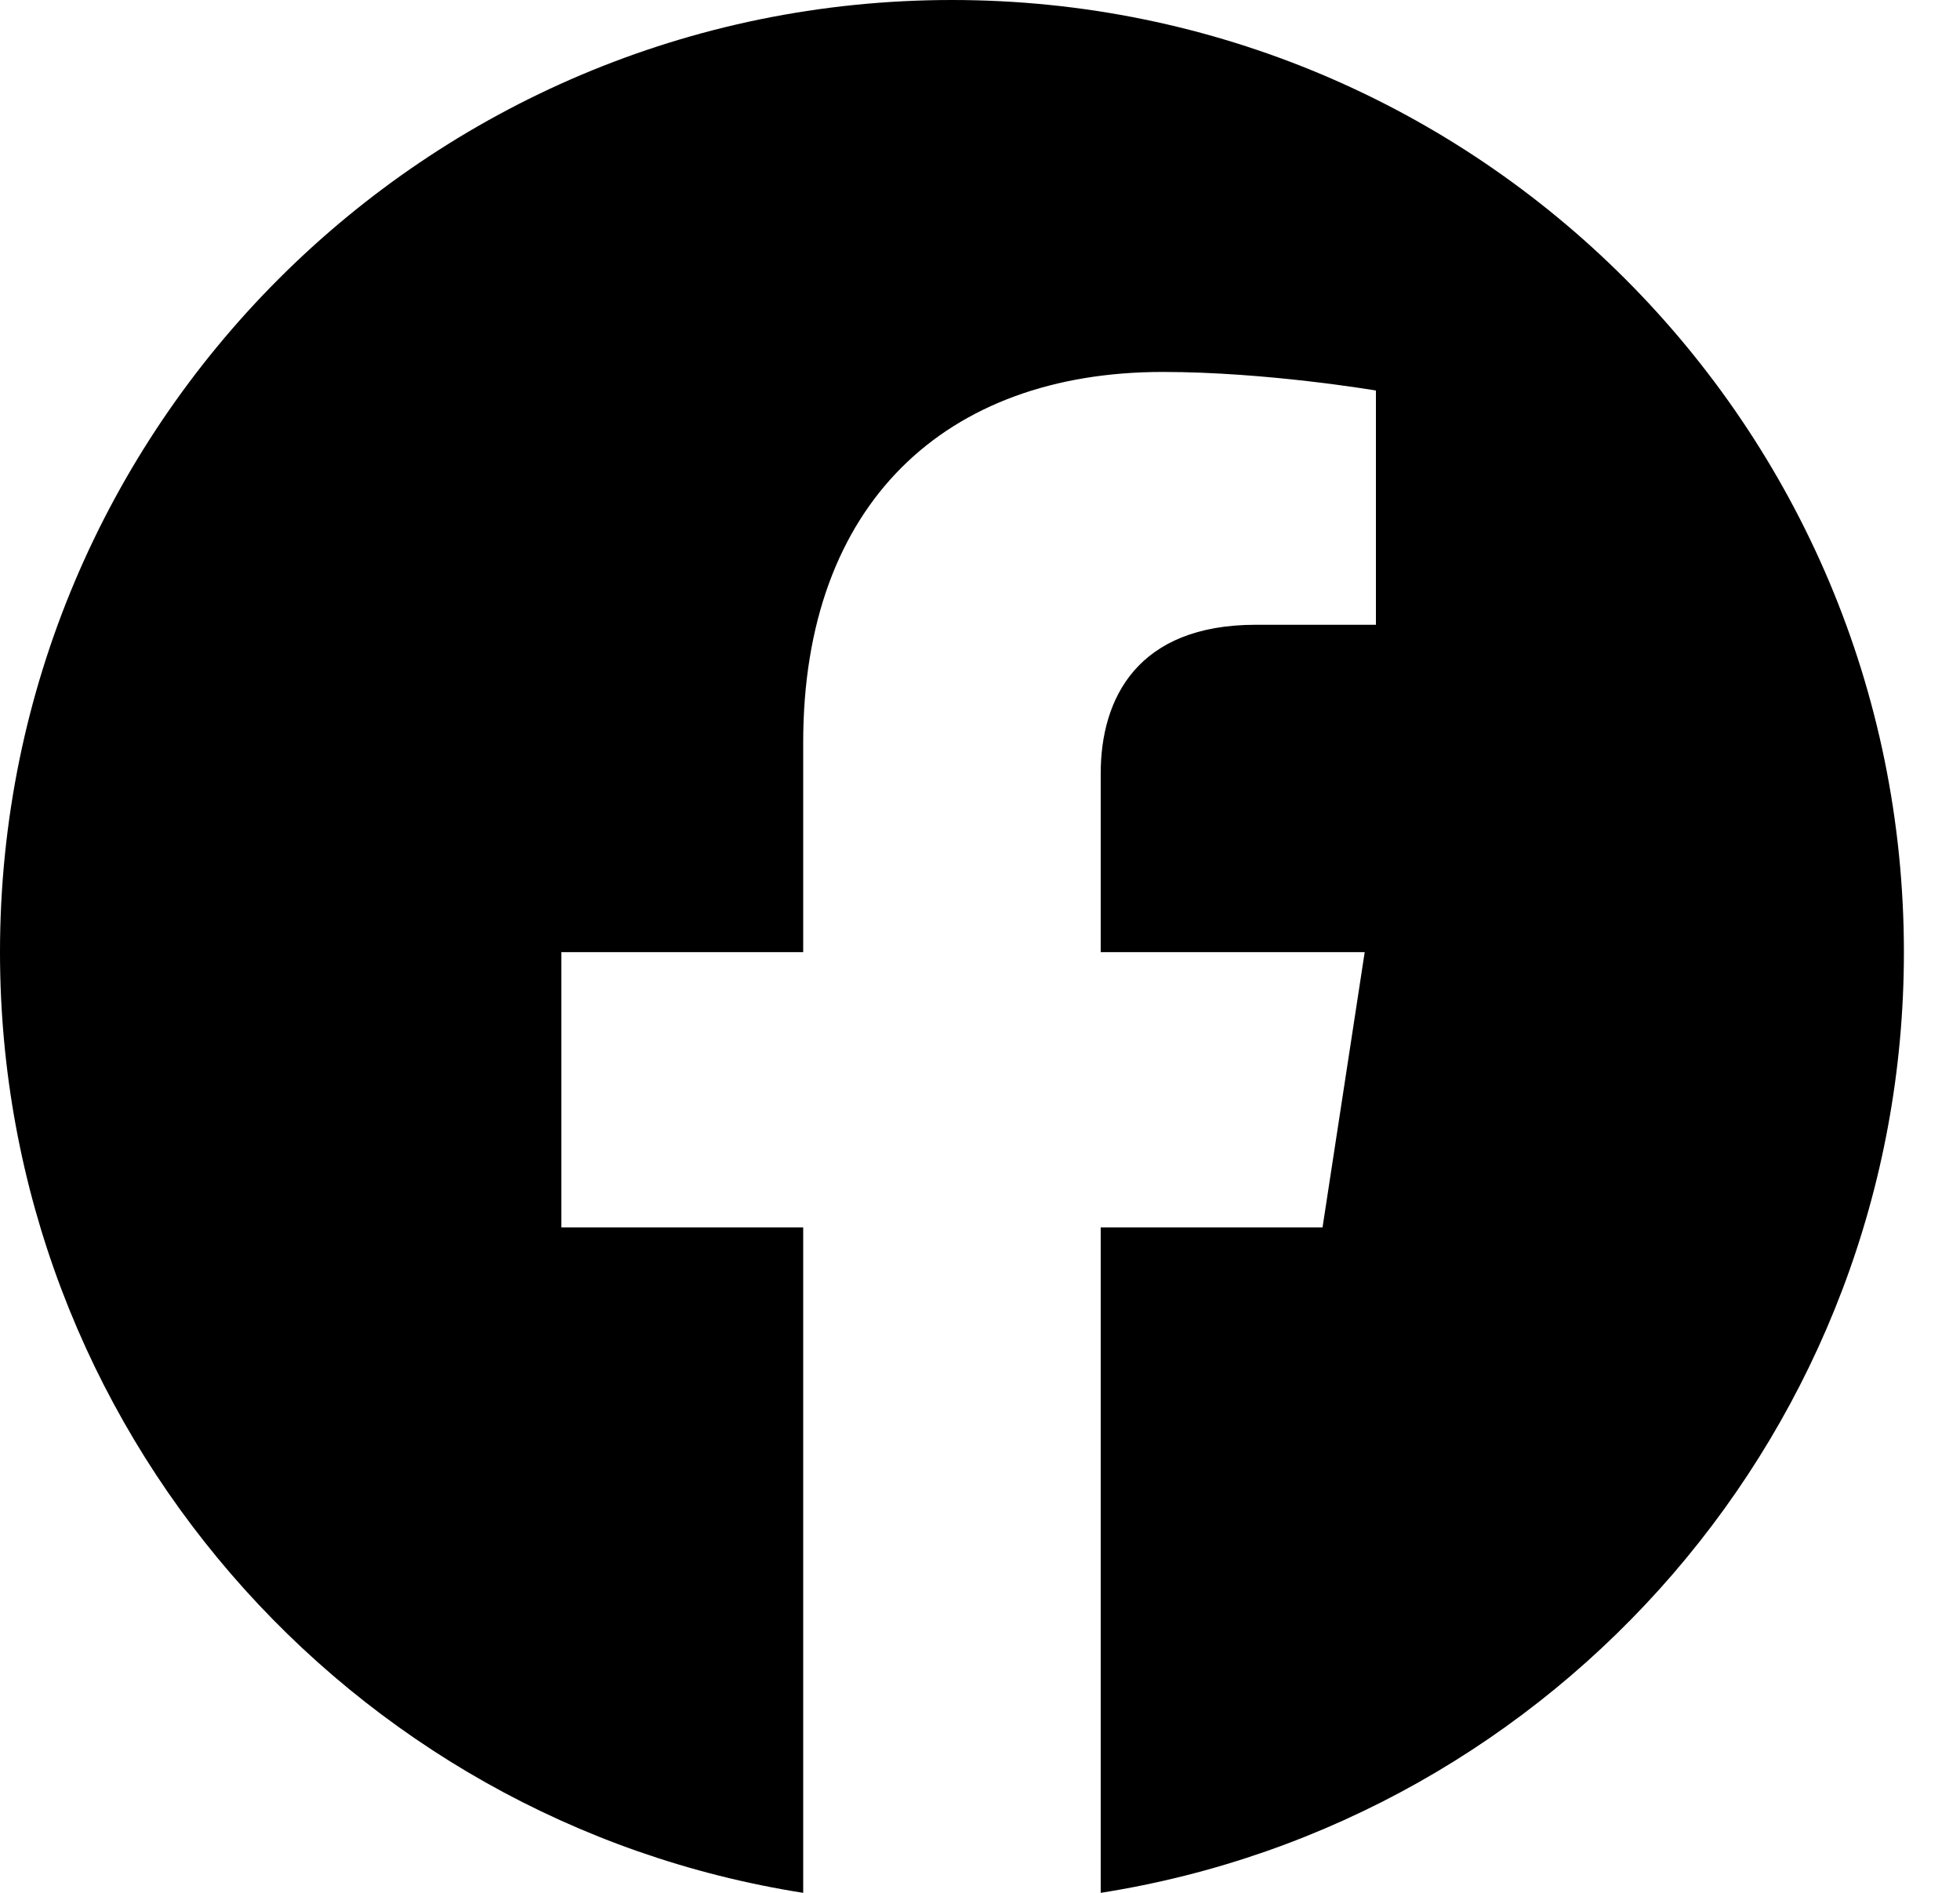<?xml version="1.0" encoding="UTF-8"?>
<svg width="29px" height="28px" viewBox="0 0 29 28" version="1.1" xmlns="http://www.w3.org/2000/svg" xmlns:xlink="http://www.w3.org/1999/xlink">
    <title>si-fb</title>
    <g id="Page-1" stroke="none" stroke-width="1" fill="none" fill-rule="evenodd">
        <g id="MC-A" transform="translate(-962, -83)" fill="#000000" fill-rule="nonzero">
            <g id="Group-20" transform="translate(962, 83)">
                <path d="M28.17,14.085 C28.17,6.304 21.866,0 14.085,0 C6.304,0 0,6.304 0,14.085 C0,21.115 5.151,26.942 11.884,28 L11.884,18.157 L8.306,18.157 L8.306,14.085 L11.884,14.085 L11.884,10.982 C11.884,7.452 13.986,5.502 17.204,5.502 C18.746,5.502 20.358,5.777 20.358,5.777 L20.358,9.242 L18.581,9.242 C16.832,9.242 16.286,10.328 16.286,11.441 L16.286,14.085 L20.192,14.085 L19.568,18.157 L16.286,18.157 L16.286,28 C23.02,26.942 28.17,21.115 28.17,14.085 Z" id="si-fb"></path>
            </g>
        </g>
    </g>
</svg>